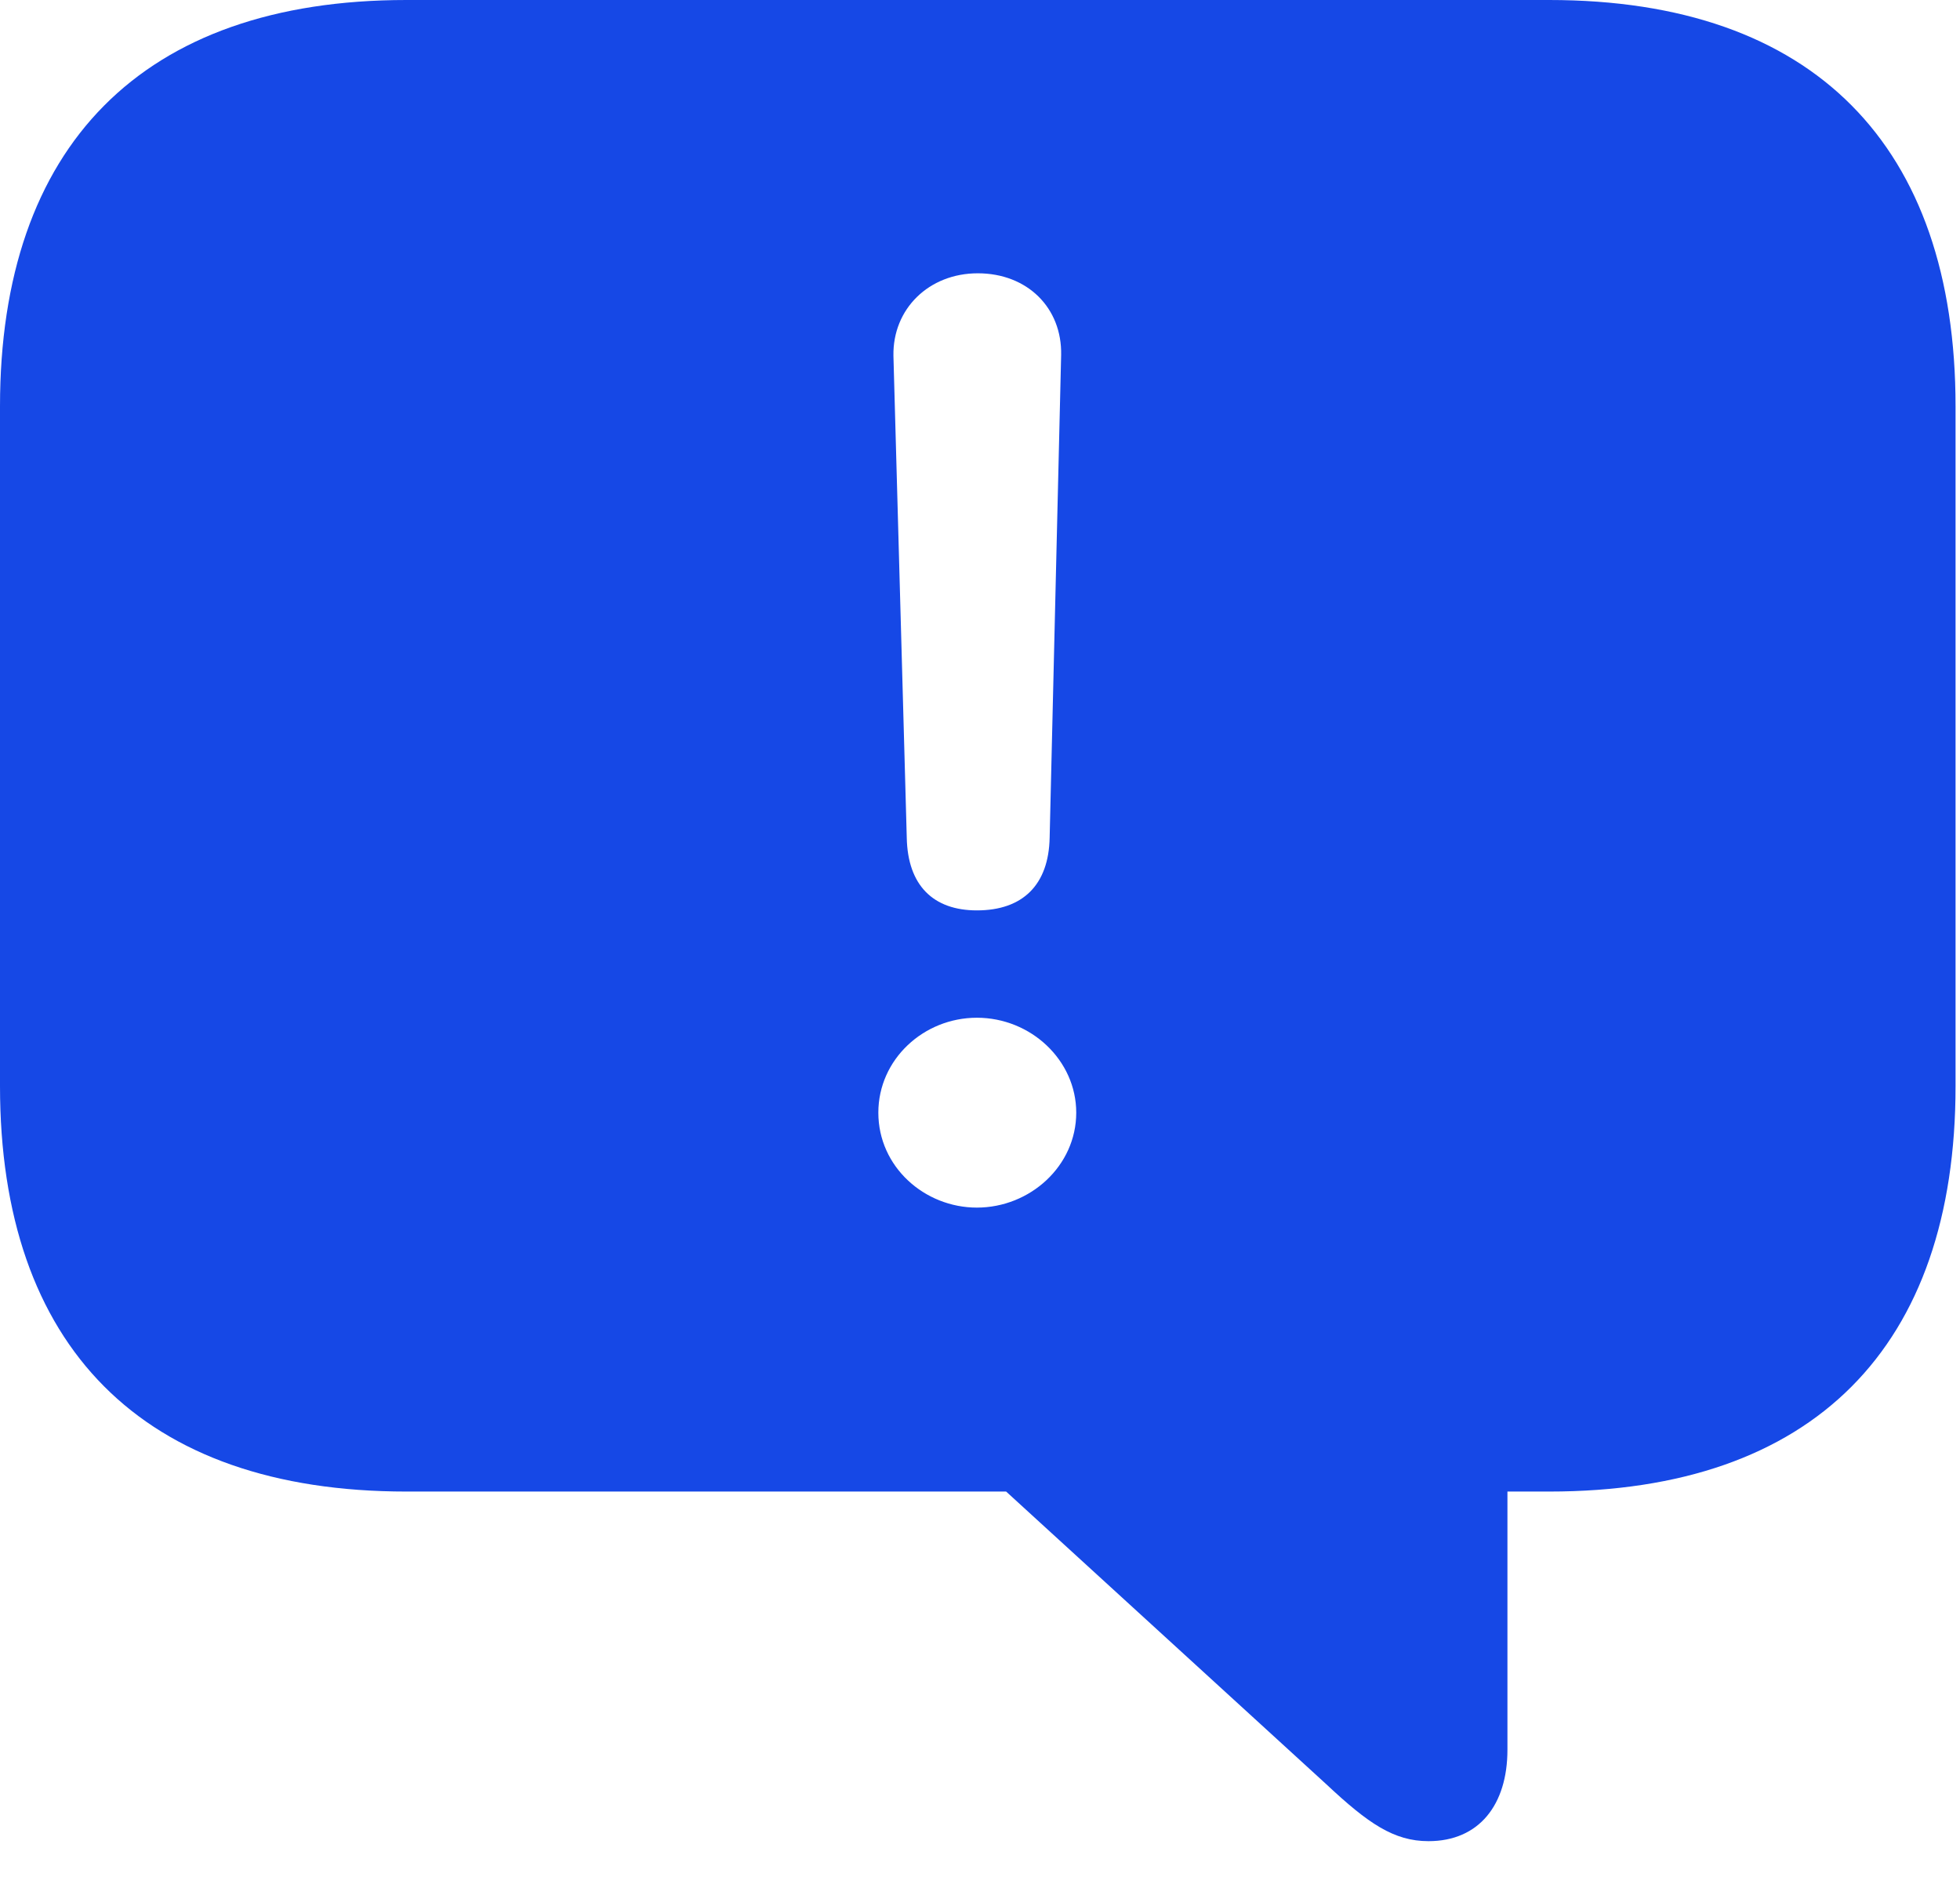 <svg width="30" height="29" viewBox="0 0 30 29" fill="none" xmlns="http://www.w3.org/2000/svg">
<path d="M-0 6.22V16.623C-0 20.602 2.173 22.829 6.22 22.829H15.4L20.303 27.311C20.941 27.909 21.335 28.18 21.865 28.18C22.639 28.18 23.073 27.623 23.073 26.781V22.829H23.712C27.759 22.829 29.932 20.616 29.932 16.623V6.22C29.932 2.227 27.759 0 23.712 0H6.22C2.173 0 -0 2.241 -0 6.22ZM16.473 17.03C16.473 17.845 15.767 18.483 14.952 18.483C14.151 18.483 13.444 17.859 13.444 17.03C13.444 16.215 14.137 15.577 14.952 15.577C15.78 15.577 16.473 16.229 16.473 17.03ZM16.242 5.432L16.066 12.82C16.052 13.54 15.658 13.934 14.952 13.934C14.287 13.934 13.893 13.554 13.879 12.82L13.675 5.446C13.662 4.726 14.219 4.183 14.966 4.183C15.726 4.183 16.256 4.713 16.242 5.432Z" fill="#1648E6"/>
</svg>
